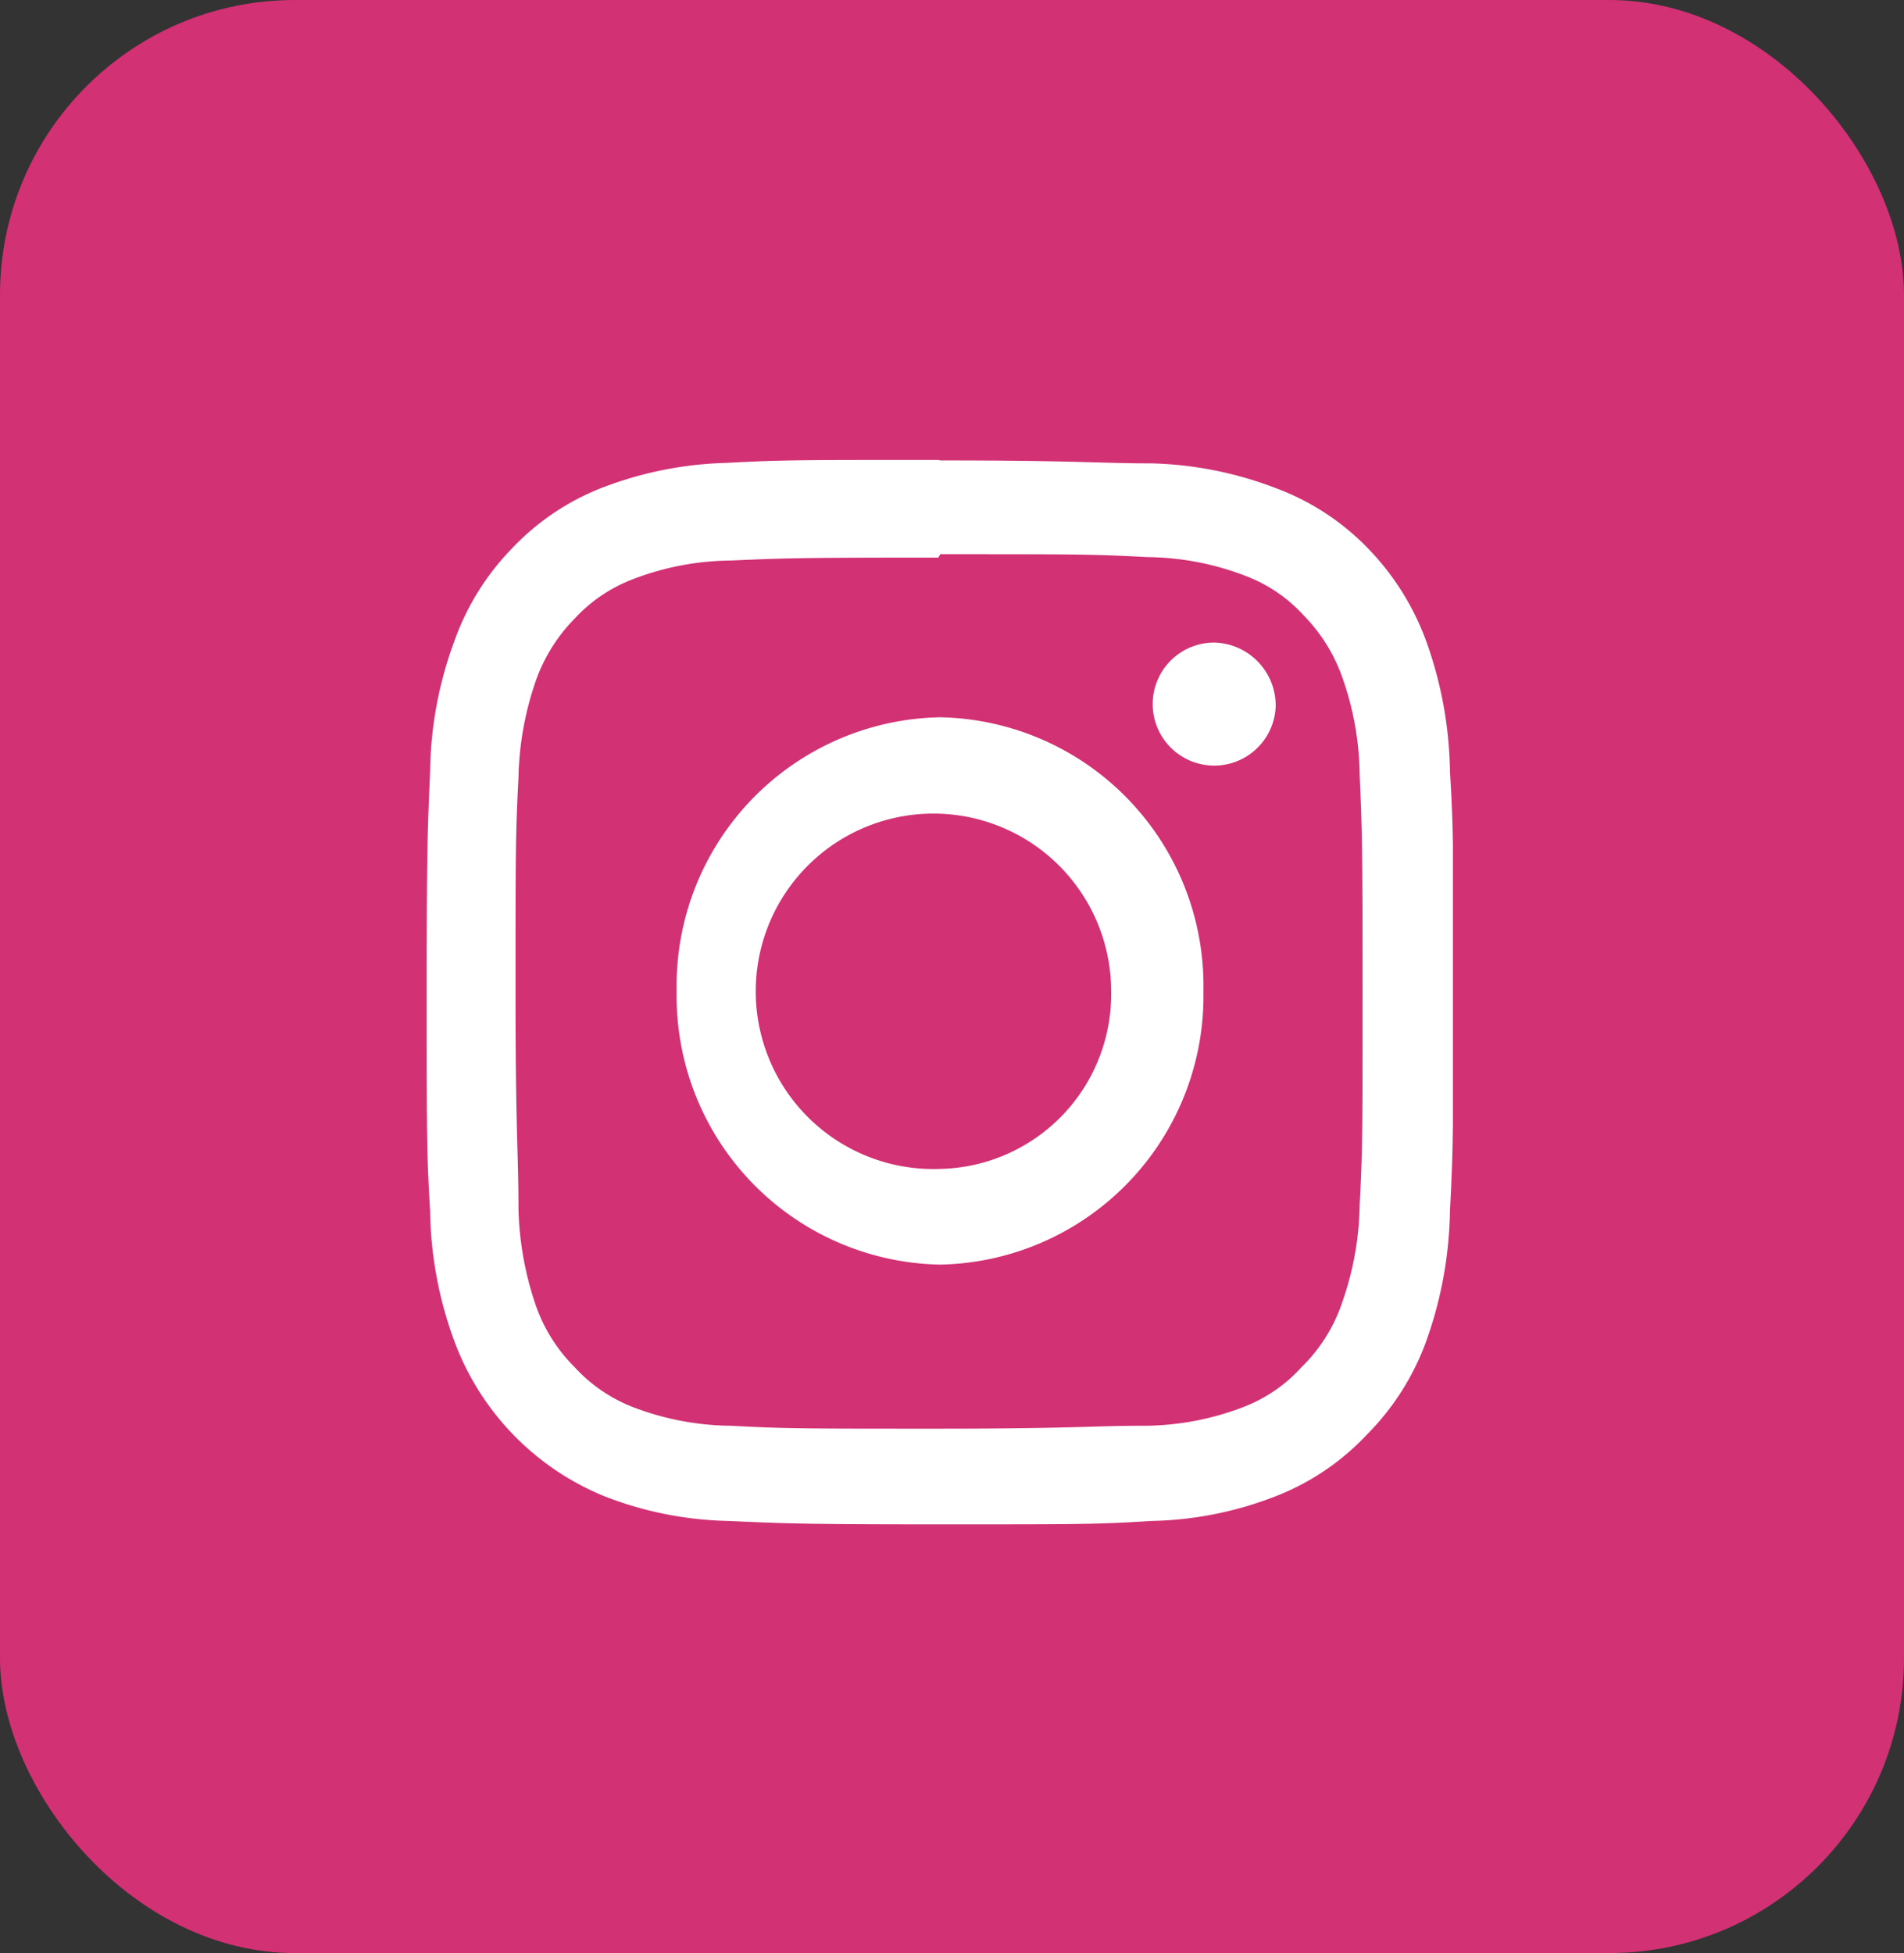 <svg xmlns="http://www.w3.org/2000/svg" xmlns:xlink="http://www.w3.org/1999/xlink" width="39" height="40" viewBox="0 0 39 40"><rect x="0" y="0" width="39" height="40" fill="#333333" stroke="none"/><defs><style>.cls-1{fill:none;}.cls-2{fill:#d23174;}.cls-3{clip-path:url(#clip-path);}.cls-4{fill:#fff;}</style><clipPath id="clip-path"><rect id="SVGID" class="cls-1" x="8.74" y="9.38" width="21.02" height="21.84"/></clipPath></defs><g id="レイヤー_2" data-name="レイヤー 2"><g id="フッター背景"><rect class="cls-2" width="39" height="40" rx="6.04"/><g class="cls-3"><path class="cls-4" d="M19.26,11.35c2.8,0,3.13,0,4.24.06a5.71,5.71,0,0,1,2,.38,3.08,3.08,0,0,1,1.2.81,3.45,3.45,0,0,1,.79,1.26,6.14,6.14,0,0,1,.36,2c.05,1.15.06,1.49.06,4.41s0,3.26-.06,4.41a6.26,6.26,0,0,1-.36,2A3.33,3.33,0,0,1,26.66,28a3.1,3.1,0,0,1-1.2.82,5.71,5.71,0,0,1-2,.38c-1.11,0-1.44.06-4.24.06s-3.14,0-4.25-.06a5.71,5.71,0,0,1-2-.38,3.18,3.18,0,0,1-1.2-.82,3.33,3.33,0,0,1-.79-1.25,6.56,6.56,0,0,1-.36-2c0-1.15-.06-1.5-.06-4.41s0-3.26.06-4.41a6.42,6.42,0,0,1,.36-2,3.45,3.45,0,0,1,.79-1.26,3.15,3.15,0,0,1,1.2-.81,5.71,5.71,0,0,1,2-.38c1.11-.05,1.44-.06,4.25-.06m0-2c-2.86,0-3.22,0-4.34.06a7.62,7.62,0,0,0-2.55.51,5.08,5.08,0,0,0-1.86,1.26A5.21,5.21,0,0,0,9.3,13.15a7.92,7.92,0,0,0-.49,2.65c-.05,1.16-.07,1.53-.07,4.5s0,3.34.07,4.5a8,8,0,0,0,.49,2.65,5.49,5.49,0,0,0,3.07,3.19,7.38,7.38,0,0,0,2.55.51c1.12.05,1.48.07,4.34.07s3.21,0,4.33-.07a7.38,7.38,0,0,0,2.55-.51A5.08,5.08,0,0,0,28,29.38a5.25,5.25,0,0,0,1.22-1.93,8.26,8.26,0,0,0,.48-2.65c.06-1.16.07-1.54.07-4.5s0-3.34-.07-4.5a8.21,8.21,0,0,0-.48-2.65A5.37,5.37,0,0,0,28,11.21,5.08,5.08,0,0,0,26.14,10a7.62,7.62,0,0,0-2.55-.51c-1.12,0-1.48-.06-4.33-.06"/><path class="cls-4" d="M19.26,14.69a5.5,5.5,0,0,0-5.4,5.61,5.5,5.5,0,0,0,5.4,5.6,5.5,5.5,0,0,0,5.39-5.6,5.5,5.5,0,0,0-5.39-5.61m0,9.25a3.64,3.64,0,1,1,3.5-3.64,3.58,3.58,0,0,1-3.5,3.64"/><path class="cls-4" d="M26.13,14.47a1.26,1.26,0,1,1-1.26-1.31,1.29,1.29,0,0,1,1.26,1.31"/></g></g></g></svg>